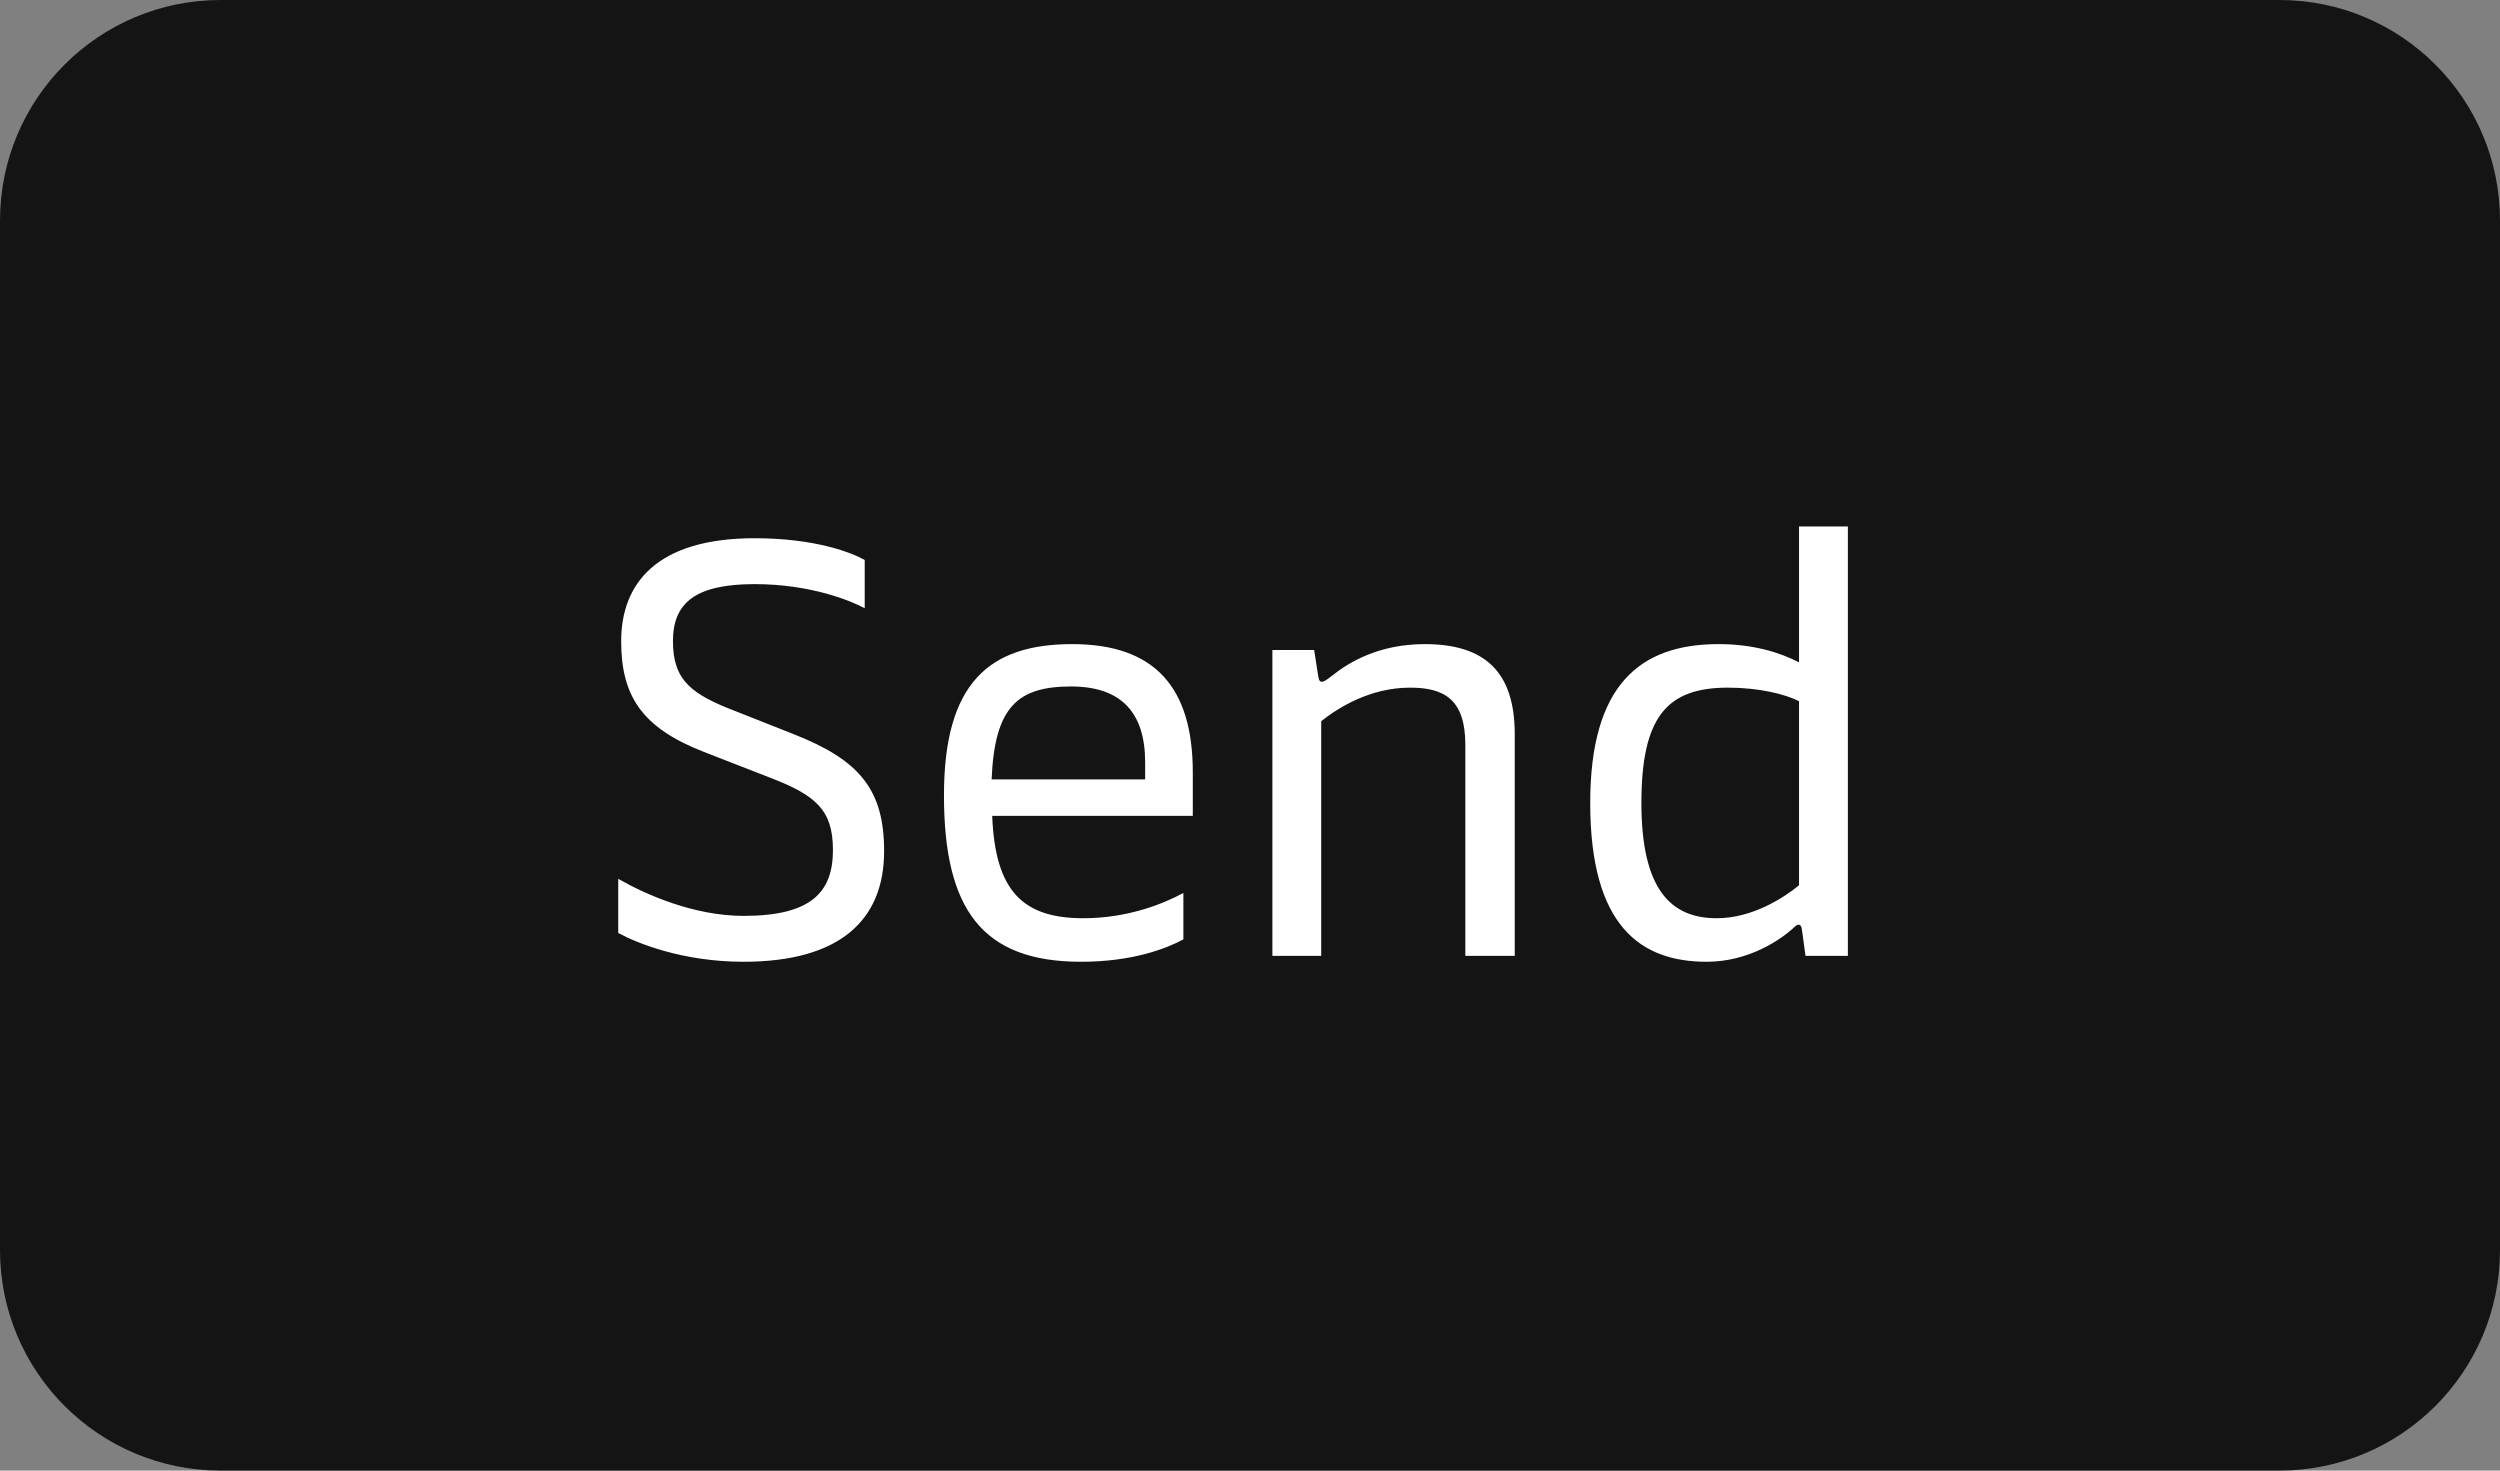 <svg width="68" height="40" viewBox="0 0 68 40" fill="none" xmlns="http://www.w3.org/2000/svg">
<rect x="0" y="0" width="68" height="40" fill="#808080" stroke="none"/>
<path d="M0 6C0 2.686 2.686 0 6 0H62C65.314 0 68 2.686 68 6V34C68 37.314 65.314 40 62 40H6C2.686 40 0 37.314 0 34V6Z" fill="#141414"/>
<path d="M20.224 26.16C18.56 26.16 17.312 25.648 16.816 25.376V23.904C17.568 24.336 18.88 24.912 20.224 24.912C22.064 24.912 22.656 24.272 22.656 23.12C22.656 22.032 22.192 21.632 20.944 21.152L19.136 20.448C17.456 19.792 16.896 18.928 16.896 17.44C16.896 15.888 17.84 14.64 20.528 14.64C22.192 14.64 23.184 15.04 23.52 15.232V16.544C23.168 16.352 22.064 15.888 20.528 15.888C18.912 15.888 18.304 16.4 18.304 17.44C18.304 18.528 18.832 18.896 20.048 19.36L21.584 19.968C23.376 20.672 24.048 21.472 24.048 23.152C24.048 25.024 22.848 26.16 20.224 26.16ZM32.444 21.008V22.192H26.988C27.068 24.256 27.836 24.976 29.468 24.976C30.684 24.976 31.66 24.576 32.188 24.288V25.552C31.708 25.808 30.796 26.16 29.404 26.16C26.716 26.16 25.676 24.736 25.676 21.632C25.676 18.592 26.892 17.52 29.164 17.52C31.42 17.52 32.444 18.704 32.444 21.008ZM26.972 21.2H31.148V20.736C31.148 19.376 30.492 18.672 29.132 18.672C27.676 18.672 27.052 19.232 26.972 21.2ZM35.937 26H34.609V17.68H35.745L35.857 18.4C35.873 18.512 35.905 18.544 35.953 18.544C36.001 18.544 36.065 18.512 36.225 18.384C36.705 18 37.521 17.52 38.753 17.52C40.369 17.52 41.201 18.256 41.201 19.968V26H39.857V20.256C39.857 19.008 39.265 18.704 38.353 18.704C37.265 18.704 36.401 19.248 35.937 19.616V26ZM46.422 26.16C44.63 26.16 43.254 25.2 43.254 21.84C43.254 18.64 44.598 17.52 46.742 17.52C47.686 17.52 48.406 17.744 48.934 18.016V14.32H50.262V26H49.11L49.014 25.296C48.998 25.2 48.982 25.152 48.918 25.152C48.886 25.152 48.854 25.168 48.774 25.248C48.438 25.552 47.574 26.16 46.422 26.16ZM46.694 24.976C47.654 24.976 48.502 24.432 48.934 24.08V19.072C48.55 18.88 47.846 18.704 46.998 18.704C45.35 18.704 44.646 19.488 44.646 21.84C44.646 24.192 45.446 24.976 46.694 24.976Z" fill="white"/>
</svg>
